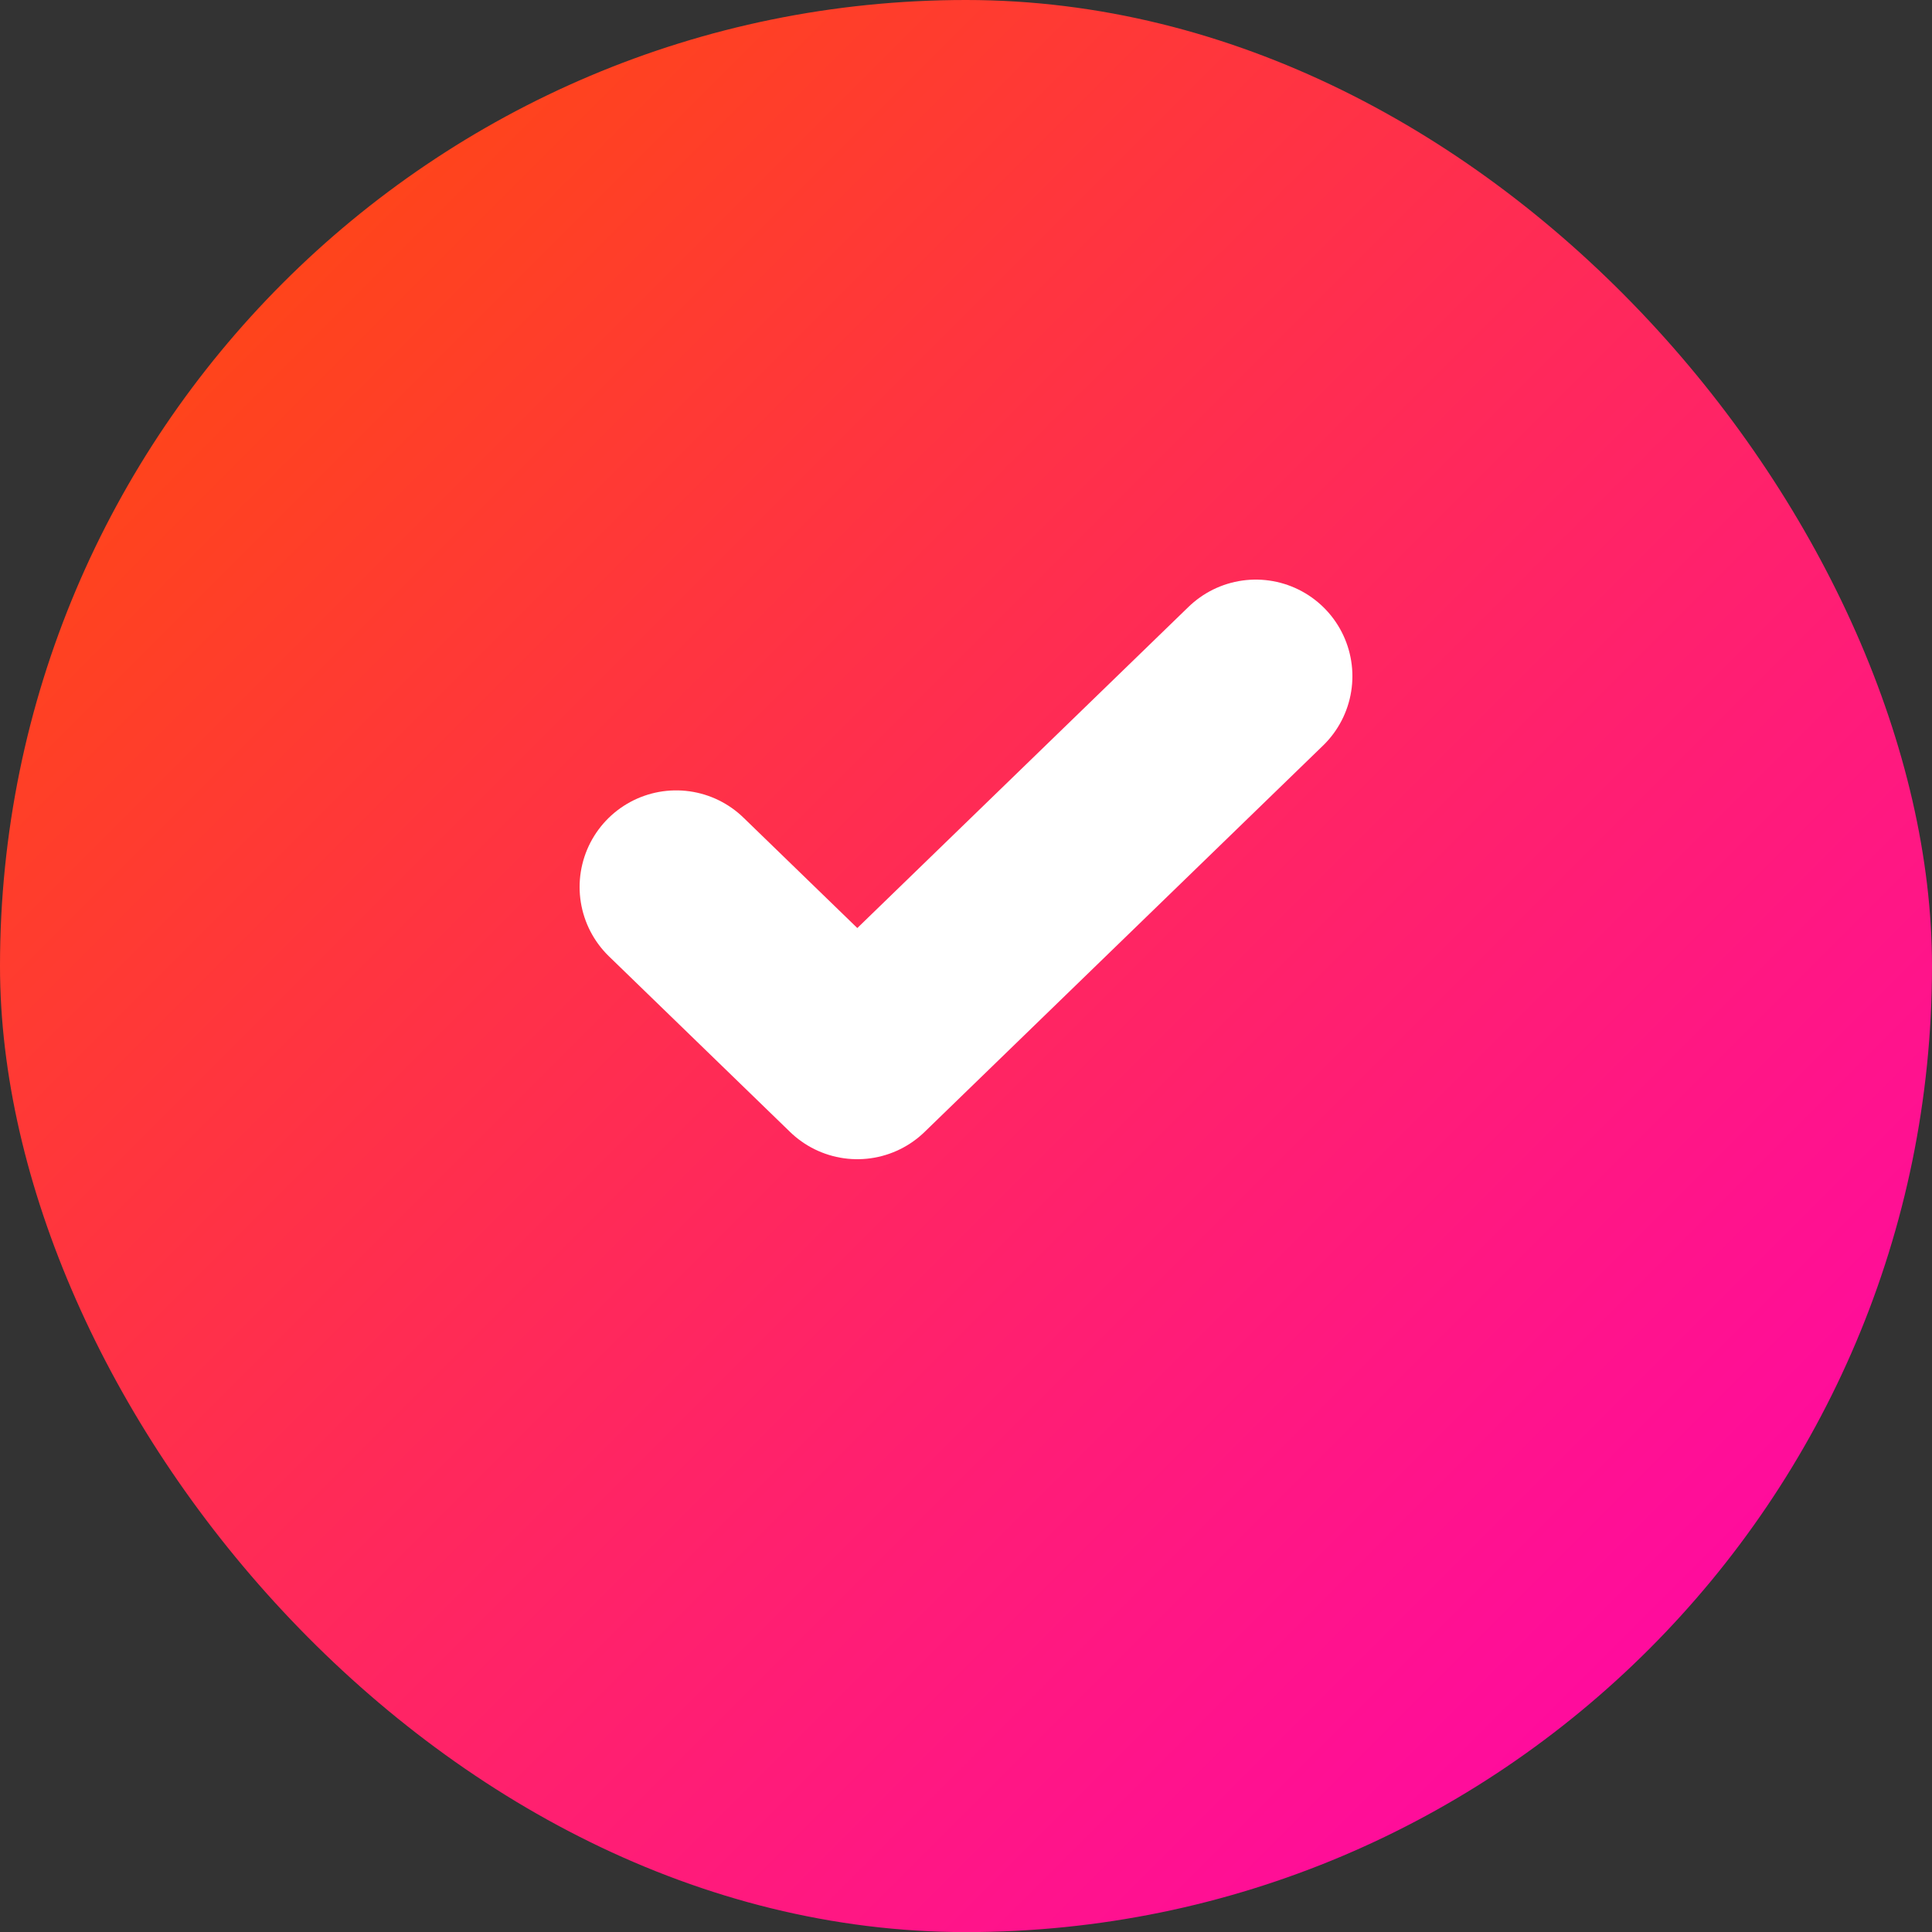 <svg width="20" height="20" viewBox="0 0 20 20" fill="none" xmlns="http://www.w3.org/2000/svg">
<rect x="0" y="0" width="20" height="20" fill="#333333" stroke="none"/>
<rect width="20" height="20.001" rx="10" fill="url(#paint0_linear_2787_1769)"/>
<path d="M13 7L8.875 11L7 9.182" stroke="white" stroke-width="2" stroke-linecap="round" stroke-linejoin="round"/>
<defs>
<linearGradient id="paint0_linear_2787_1769" x1="0" y1="0" x2="20.001" y2="20" gradientUnits="userSpaceOnUse">
<stop stop-color="#FF5000"/>
<stop offset="1" stop-color="#FF00B8"/>
</linearGradient>
</defs>
</svg>
